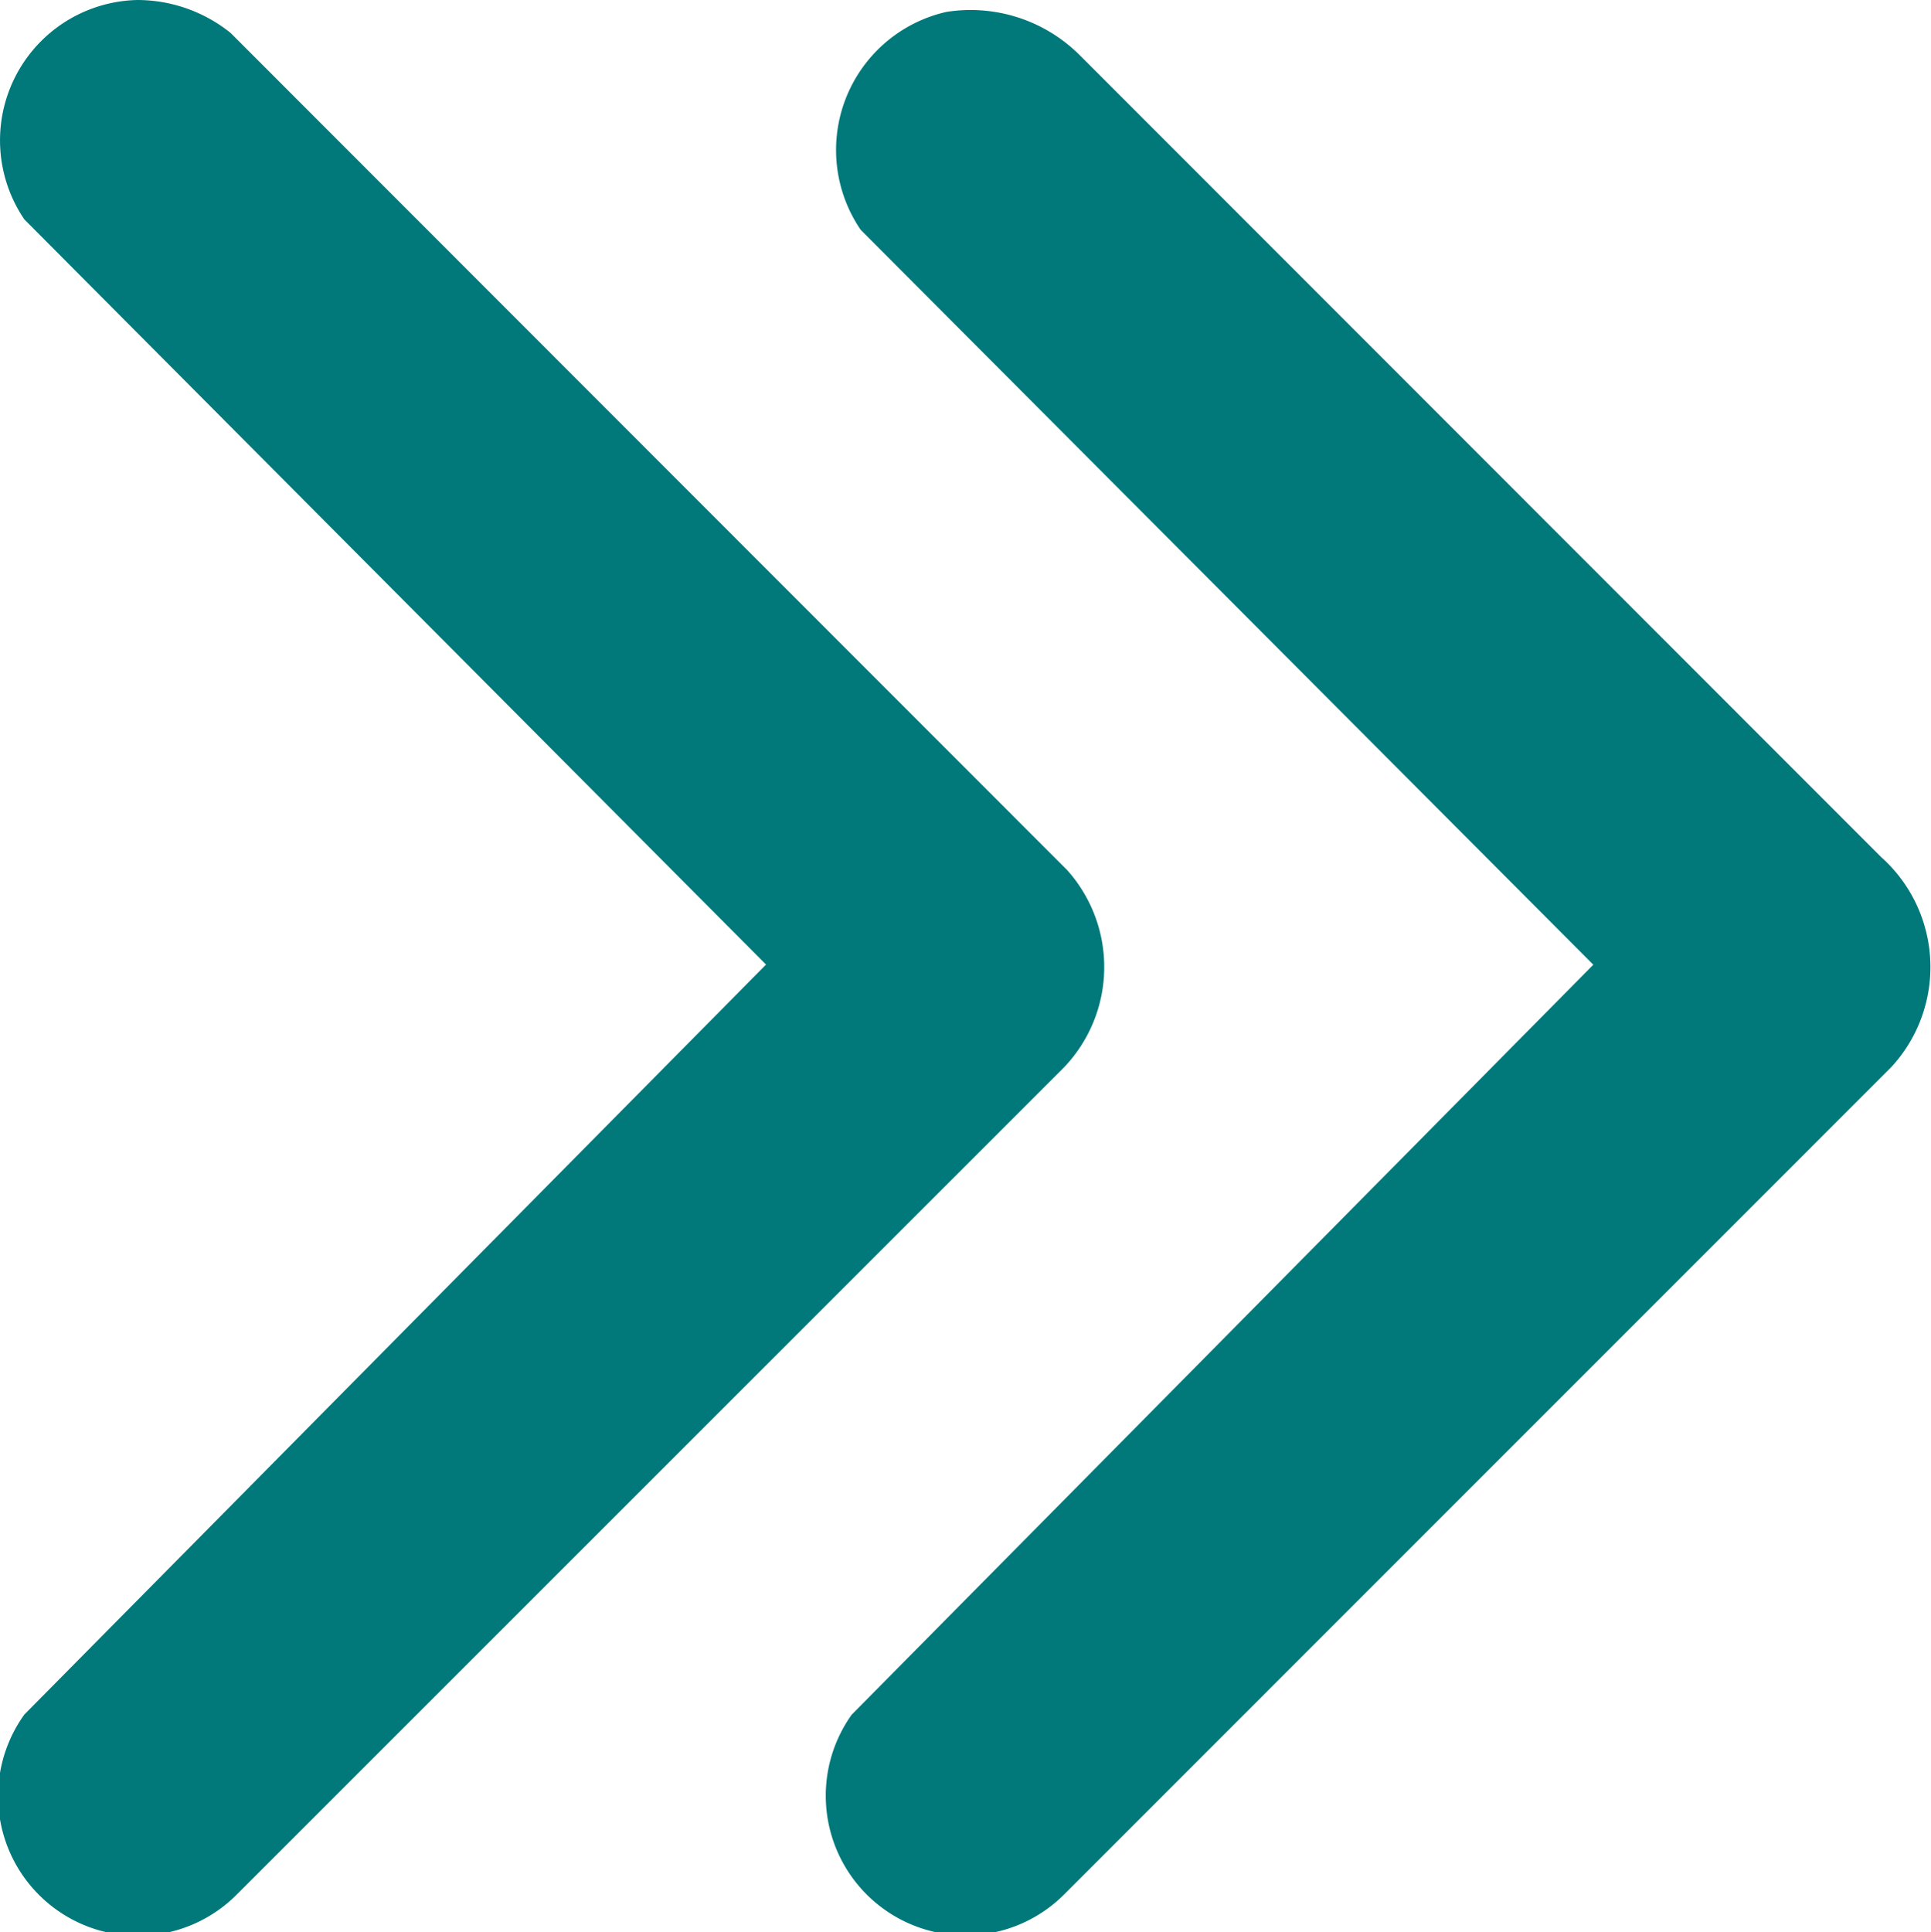 <svg id="Group_39225" data-name="Group 39225" xmlns="http://www.w3.org/2000/svg" xmlns:xlink="http://www.w3.org/1999/xlink" width="24.893" height="24.904" viewBox="0 0 24.893 24.904">
  <defs>
    <clipPath id="clip-path">
      <rect id="Rectangle_20928" data-name="Rectangle 20928" width="24.893" height="24.904" fill="#01797b"/>
    </clipPath>
  </defs>
  <g id="Group_39224" data-name="Group 39224" clip-path="url(#clip-path)">
    <path id="Path_44093" data-name="Path 44093" d="M1.773,0a1.922,1.922,0,0,1,1.2.424L13.758,11.215a1.873,1.873,0,0,1-.041,2.544L3.051,24.422A1.8,1.8,0,0,1,.315,22.1l9.561-9.667L.315,2.828A1.81,1.81,0,0,1,1.773,0" transform="translate(-0.001 0)" fill="#01797b"/>
    <path id="Path_44094" data-name="Path 44094" d="M97.341,1.141a1.992,1.992,0,0,1,1.732.561L109.4,12.034a1.9,1.9,0,0,1,.126,2.711L98.864,25.408a1.8,1.8,0,0,1-2.736-2.32l9.561-9.667L96.244,3.948a1.825,1.825,0,0,1,1.1-2.807" transform="translate(-85.149 -0.986)" fill="#01797b"/>
  </g>
</svg>
